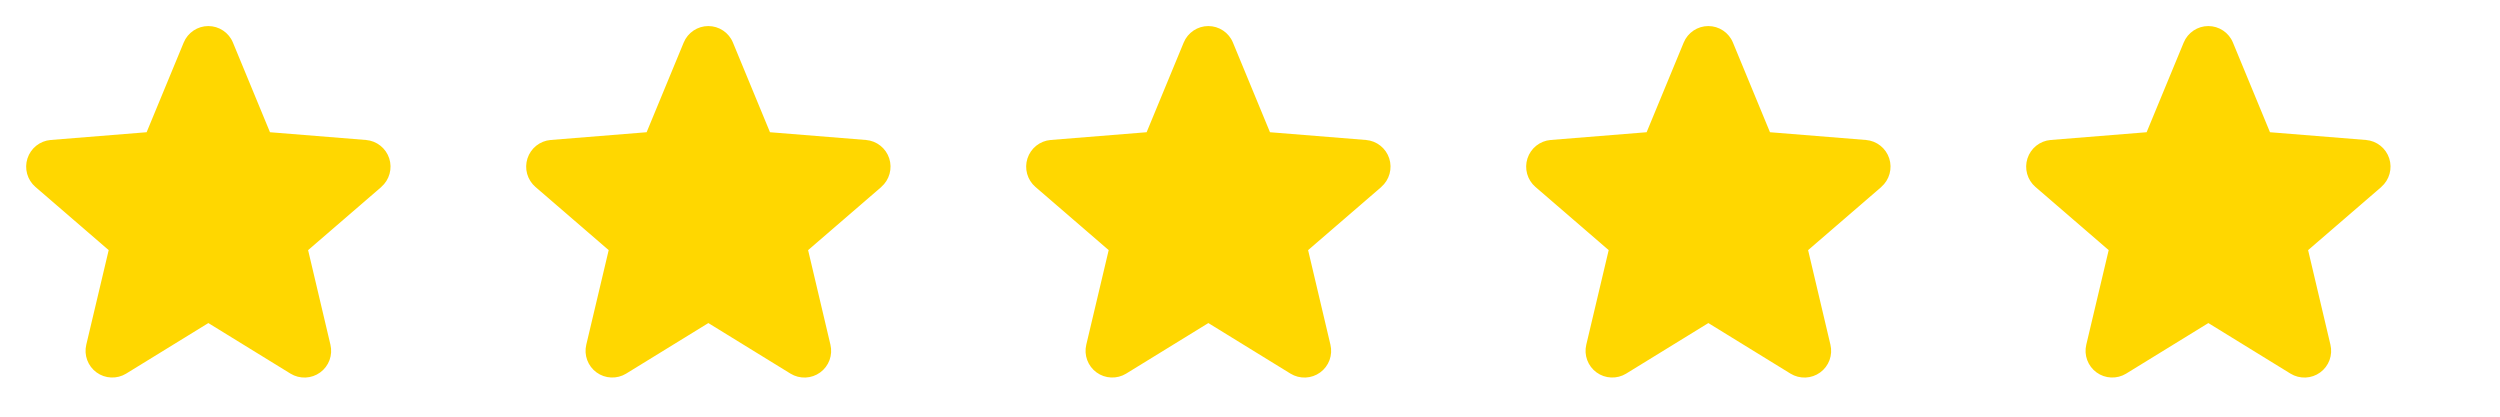 <svg width="120" height="20" viewBox="0 0 120 20" fill="none" xmlns="http://www.w3.org/2000/svg">
<g clip-path="url(#clip0_339_3345)">
<g clip-path="url(#clip1_339_3345)">
<path d="M18.305 8.973L14.789 12.006L15.86 16.543C15.919 16.789 15.904 17.048 15.817 17.285C15.729 17.523 15.573 17.729 15.368 17.878C15.163 18.027 14.919 18.112 14.666 18.122C14.413 18.132 14.162 18.067 13.946 17.935L10.001 15.507L6.053 17.935C5.837 18.067 5.587 18.131 5.334 18.12C5.082 18.11 4.838 18.025 4.634 17.876C4.429 17.727 4.273 17.521 4.186 17.284C4.098 17.047 4.083 16.789 4.142 16.543L5.217 12.006L1.701 8.973C1.51 8.808 1.371 8.59 1.303 8.346C1.235 8.103 1.24 7.845 1.318 7.605C1.396 7.364 1.543 7.152 1.74 6.994C1.938 6.837 2.177 6.741 2.429 6.719L7.038 6.347L8.817 2.044C8.913 1.809 9.077 1.609 9.287 1.468C9.498 1.326 9.745 1.251 9.999 1.251C10.252 1.251 10.5 1.326 10.711 1.468C10.921 1.609 11.085 1.809 11.181 2.044L12.959 6.347L17.568 6.719C17.82 6.74 18.061 6.835 18.259 6.993C18.457 7.15 18.605 7.362 18.683 7.603C18.761 7.844 18.766 8.102 18.698 8.346C18.63 8.59 18.492 8.808 18.3 8.974L18.305 8.973Z" fill="#FFD700"/>
</g>
</g>
<g clip-path="url(#clip2_339_3345)">
<g clip-path="url(#clip3_339_3345)">
<path d="M42.305 8.973L38.789 12.006L39.86 16.543C39.919 16.789 39.904 17.048 39.817 17.285C39.729 17.523 39.573 17.729 39.368 17.878C39.163 18.027 38.919 18.112 38.666 18.122C38.413 18.132 38.162 18.067 37.946 17.935L34.001 15.507L30.053 17.935C29.837 18.067 29.587 18.131 29.334 18.12C29.082 18.11 28.838 18.025 28.634 17.876C28.429 17.727 28.273 17.521 28.186 17.284C28.098 17.047 28.083 16.789 28.142 16.543L29.217 12.006L25.701 8.973C25.51 8.808 25.372 8.59 25.303 8.346C25.235 8.103 25.241 7.845 25.318 7.605C25.396 7.364 25.543 7.152 25.74 6.994C25.938 6.837 26.177 6.741 26.429 6.719L31.038 6.347L32.817 2.044C32.913 1.809 33.077 1.609 33.287 1.468C33.498 1.326 33.745 1.251 33.999 1.251C34.252 1.251 34.5 1.326 34.711 1.468C34.921 1.609 35.085 1.809 35.181 2.044L36.959 6.347L41.568 6.719C41.82 6.74 42.061 6.835 42.259 6.993C42.457 7.15 42.605 7.362 42.683 7.603C42.761 7.844 42.766 8.102 42.698 8.346C42.63 8.59 42.492 8.808 42.3 8.974L42.305 8.973Z" fill="#FFD700"/>
</g>
</g>
<g clip-path="url(#clip4_339_3345)">
<g clip-path="url(#clip5_339_3345)">
<path d="M66.305 8.973L62.789 12.006L63.86 16.543C63.919 16.789 63.904 17.048 63.817 17.285C63.729 17.523 63.573 17.729 63.368 17.878C63.163 18.027 62.919 18.112 62.666 18.122C62.413 18.132 62.162 18.067 61.946 17.935L58.001 15.507L54.053 17.935C53.837 18.067 53.587 18.131 53.334 18.12C53.082 18.11 52.838 18.025 52.634 17.876C52.429 17.727 52.273 17.521 52.186 17.284C52.098 17.047 52.083 16.789 52.142 16.543L53.217 12.006L49.701 8.973C49.51 8.808 49.371 8.59 49.303 8.346C49.235 8.103 49.24 7.845 49.318 7.605C49.396 7.364 49.543 7.152 49.74 6.994C49.938 6.837 50.177 6.741 50.429 6.719L55.038 6.347L56.817 2.044C56.913 1.809 57.077 1.609 57.287 1.468C57.498 1.326 57.745 1.251 57.999 1.251C58.252 1.251 58.5 1.326 58.711 1.468C58.921 1.609 59.085 1.809 59.181 2.044L60.959 6.347L65.568 6.719C65.82 6.74 66.061 6.835 66.259 6.993C66.457 7.15 66.605 7.362 66.683 7.603C66.761 7.844 66.766 8.102 66.698 8.346C66.63 8.59 66.492 8.808 66.3 8.974L66.305 8.973Z" fill="#FFD700"/>
</g>
</g>
<g clip-path="url(#clip6_339_3345)">
<g clip-path="url(#clip7_339_3345)">
<path d="M90.305 8.973L86.789 12.006L87.86 16.543C87.919 16.789 87.904 17.048 87.817 17.285C87.729 17.523 87.573 17.729 87.368 17.878C87.163 18.027 86.919 18.112 86.666 18.122C86.413 18.132 86.162 18.067 85.946 17.935L82.001 15.507L78.053 17.935C77.837 18.067 77.587 18.131 77.335 18.12C77.082 18.11 76.838 18.025 76.634 17.876C76.429 17.727 76.273 17.521 76.186 17.284C76.098 17.047 76.083 16.789 76.142 16.543L77.217 12.006L73.701 8.973C73.51 8.808 73.371 8.59 73.303 8.346C73.235 8.103 73.24 7.845 73.318 7.605C73.396 7.364 73.543 7.152 73.74 6.994C73.938 6.837 74.177 6.741 74.429 6.719L79.038 6.347L80.817 2.044C80.913 1.809 81.077 1.609 81.287 1.468C81.498 1.326 81.746 1.251 81.999 1.251C82.252 1.251 82.5 1.326 82.711 1.468C82.921 1.609 83.085 1.809 83.181 2.044L84.959 6.347L89.568 6.719C89.82 6.74 90.061 6.835 90.259 6.993C90.457 7.15 90.605 7.362 90.683 7.603C90.761 7.844 90.766 8.102 90.698 8.346C90.63 8.59 90.492 8.808 90.3 8.974L90.305 8.973Z" fill="#FFD700"/>
</g>
</g>
<g clip-path="url(#clip8_339_3345)">
<g clip-path="url(#clip9_339_3345)">
<path d="M114.305 8.973L110.789 12.006L111.86 16.543C111.919 16.789 111.904 17.048 111.817 17.285C111.729 17.523 111.573 17.729 111.368 17.878C111.163 18.027 110.919 18.112 110.666 18.122C110.413 18.132 110.162 18.067 109.946 17.935L106.001 15.507L102.053 17.935C101.837 18.067 101.587 18.131 101.334 18.12C101.082 18.11 100.838 18.025 100.634 17.876C100.429 17.727 100.273 17.521 100.186 17.284C100.098 17.047 100.083 16.789 100.142 16.543L101.217 12.006L97.701 8.973C97.51 8.808 97.371 8.59 97.303 8.346C97.235 8.103 97.24 7.845 97.318 7.605C97.396 7.364 97.543 7.152 97.74 6.994C97.938 6.837 98.177 6.741 98.429 6.719L103.038 6.347L104.817 2.044C104.913 1.809 105.077 1.609 105.287 1.468C105.498 1.326 105.745 1.251 105.999 1.251C106.252 1.251 106.5 1.326 106.711 1.468C106.921 1.609 107.085 1.809 107.181 2.044L108.959 6.347L113.568 6.719C113.82 6.74 114.061 6.835 114.259 6.993C114.457 7.15 114.605 7.362 114.683 7.603C114.761 7.844 114.766 8.102 114.698 8.346C114.63 8.59 114.492 8.808 114.3 8.974L114.305 8.973Z" fill="#FFD700"/>
</g>
</g>
<defs>
<clipPath id="clip0_339_3345">
<rect width="20" height="20" fill="white"/>
</clipPath>
<clipPath id="clip1_339_3345">
<rect width="20" height="20" fill="white"/>
</clipPath>
<clipPath id="clip2_339_3345">
<rect width="20" height="20" fill="white" transform="translate(24)"/>
</clipPath>
<clipPath id="clip3_339_3345">
<rect width="20" height="20" fill="white" transform="translate(24)"/>
</clipPath>
<clipPath id="clip4_339_3345">
<rect width="20" height="20" fill="white" transform="translate(48)"/>
</clipPath>
<clipPath id="clip5_339_3345">
<rect width="20" height="20" fill="white" transform="translate(48)"/>
</clipPath>
<clipPath id="clip6_339_3345">
<rect width="20" height="20" fill="white" transform="translate(72)"/>
</clipPath>
<clipPath id="clip7_339_3345">
<rect width="20" height="20" fill="white" transform="translate(72)"/>
</clipPath>
<clipPath id="clip8_339_3345">
<rect width="20" height="20" fill="white" transform="translate(96)"/>
</clipPath>
<clipPath id="clip9_339_3345">
<rect width="20" height="20" fill="white" transform="translate(96)"/>
</clipPath>
</defs>
</svg>
